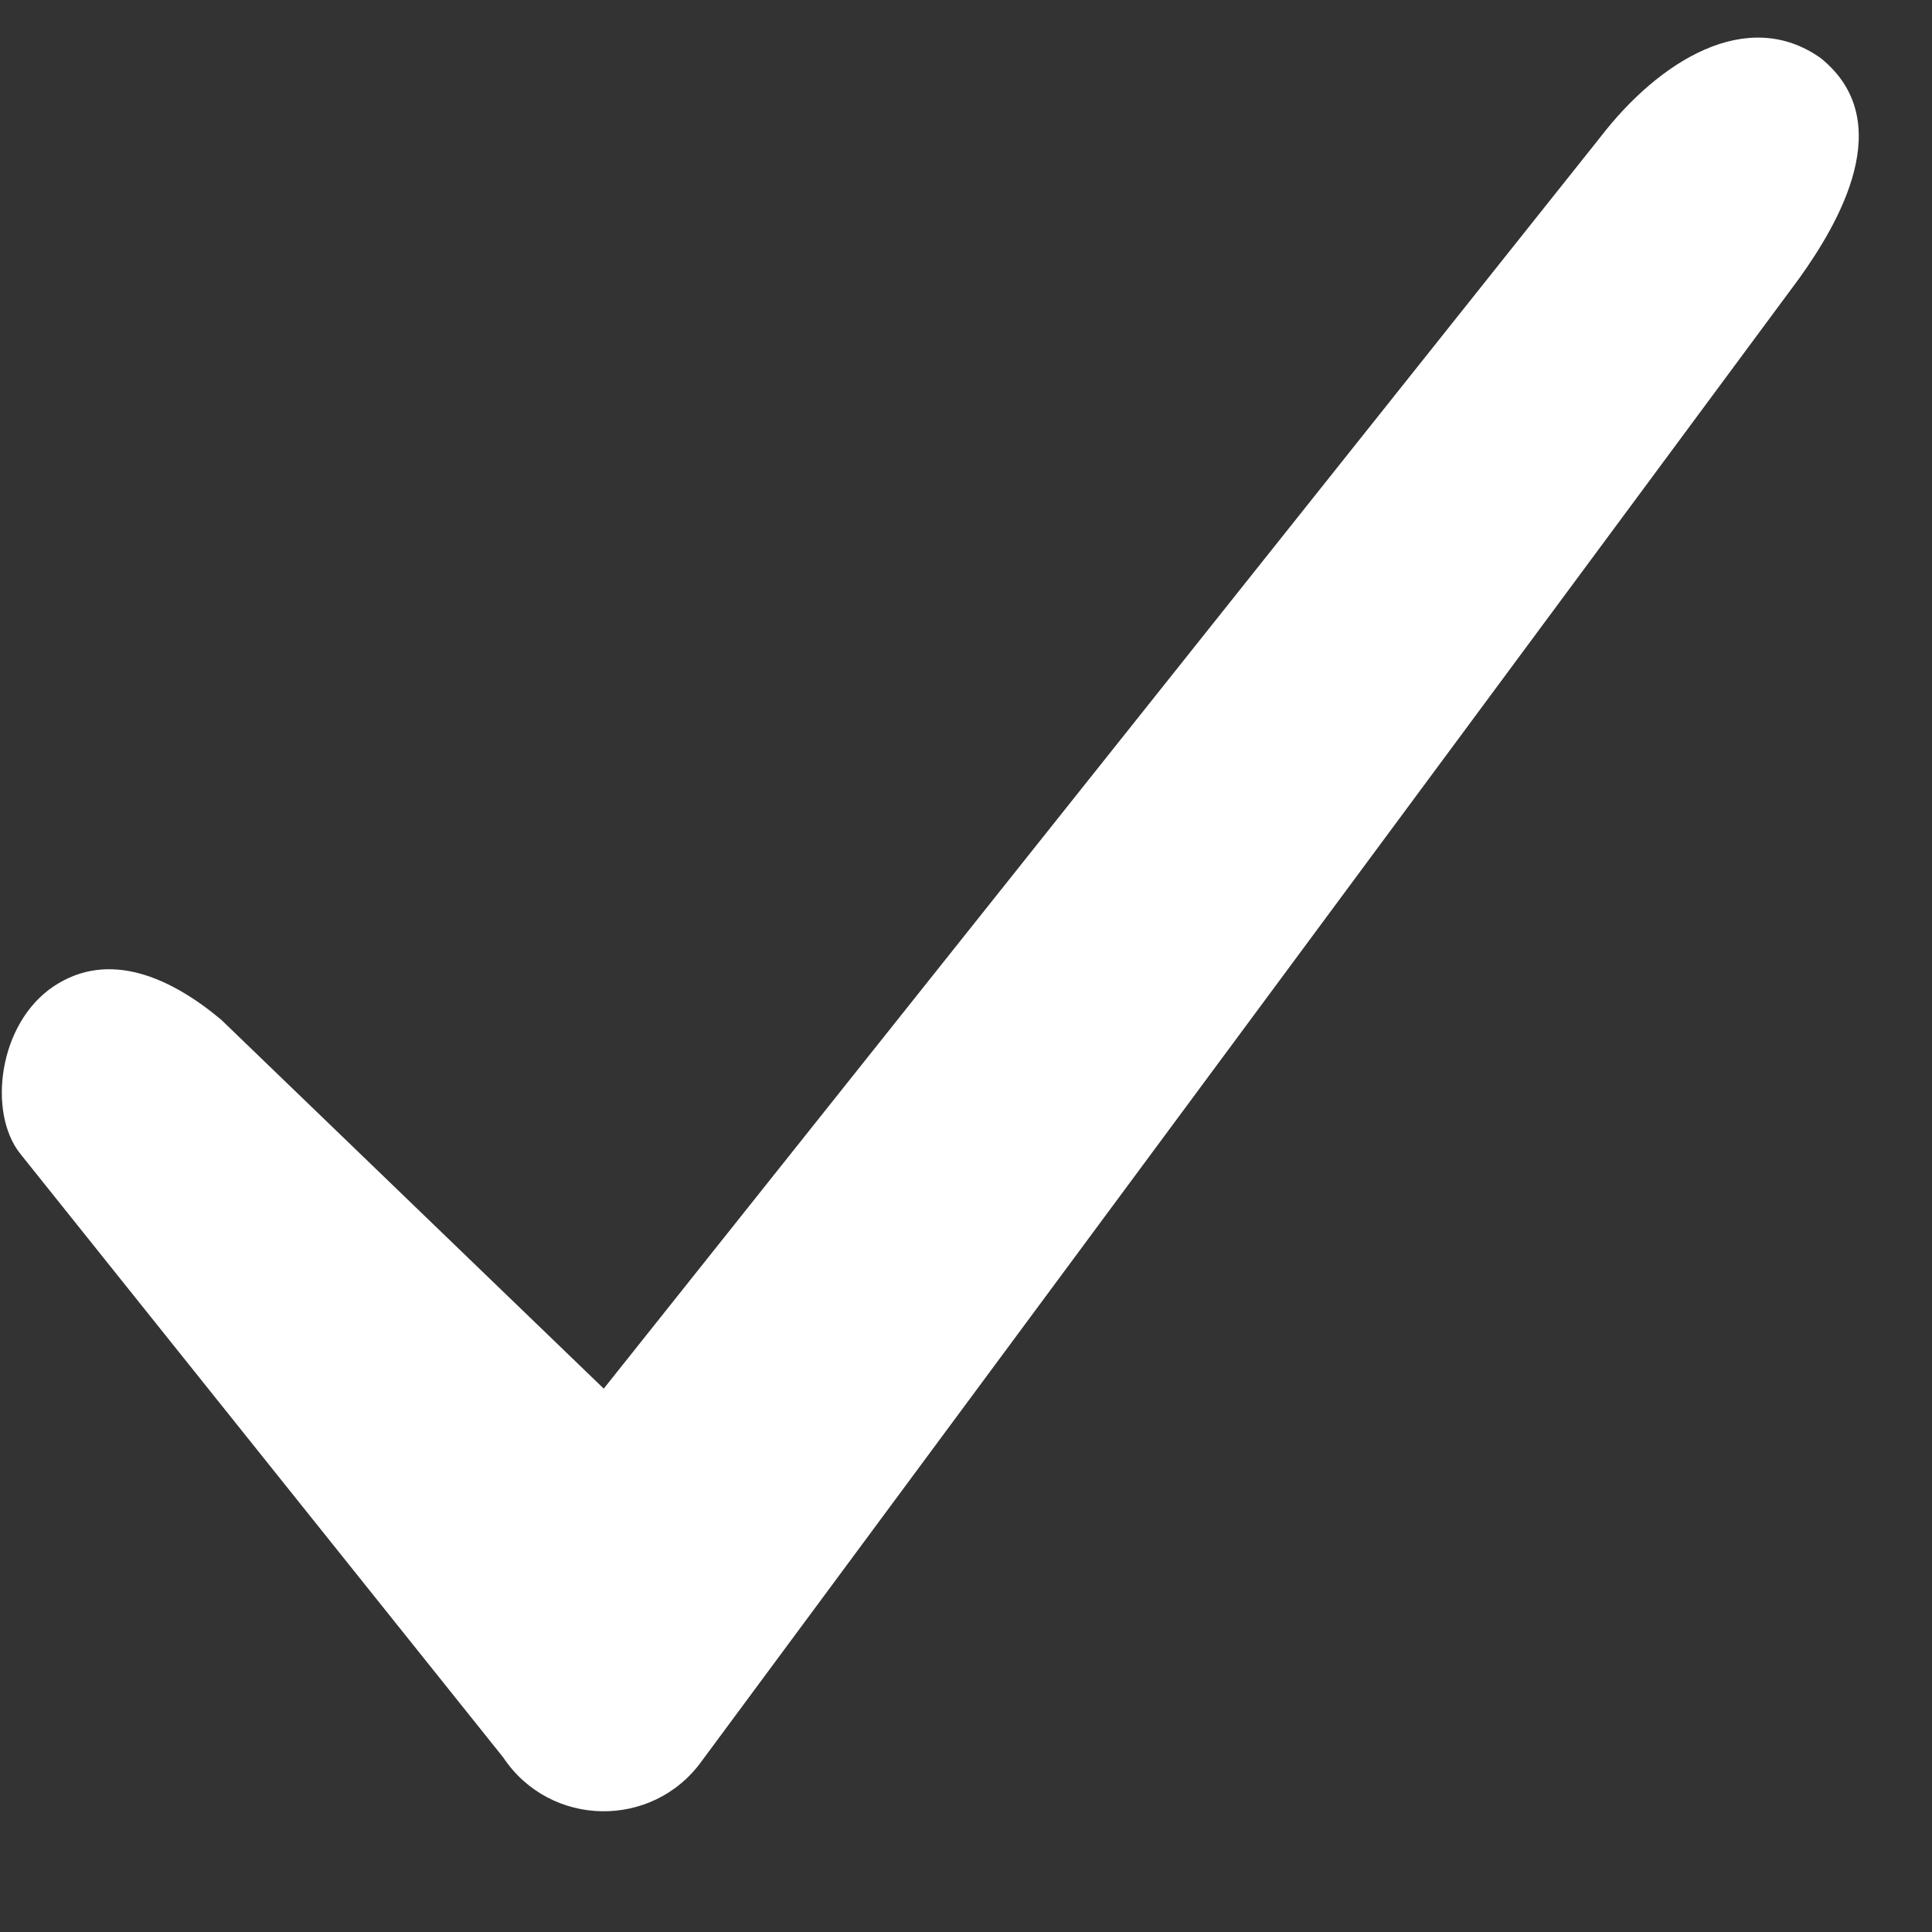 <?xml version="1.0" encoding="UTF-8"?>
<svg width="16px" height="16px" viewBox="0 0 16 16" version="1.1" xmlns="http://www.w3.org/2000/svg" xmlns:xlink="http://www.w3.org/1999/xlink">
    <rect x="0" y="0" width="16" height="16" fill="#333333" stroke="none"/>
    <title>Icons/Tick</title>
    <g id="Icons/Tick" stroke="none" stroke-width="1" fill="none" fill-rule="evenodd">
        <path d="M5,11.5 L1.832,8.445 C1.419,8.099 0.905,7.862 0.445,8.168 C-0.014,8.474 -0.104,9.215 0.168,9.555 L4.168,14.555 C4.556,15.137 5.407,15.151 5.814,14.581 L14.902,2.303 C15.223,1.854 15.728,1.004 15.078,0.481 C14.468,0.049 13.738,0.506 13.254,1.135 L5,11.5 Z" id="Path" fill="#FFFFFF"></path>
    </g>
</svg>